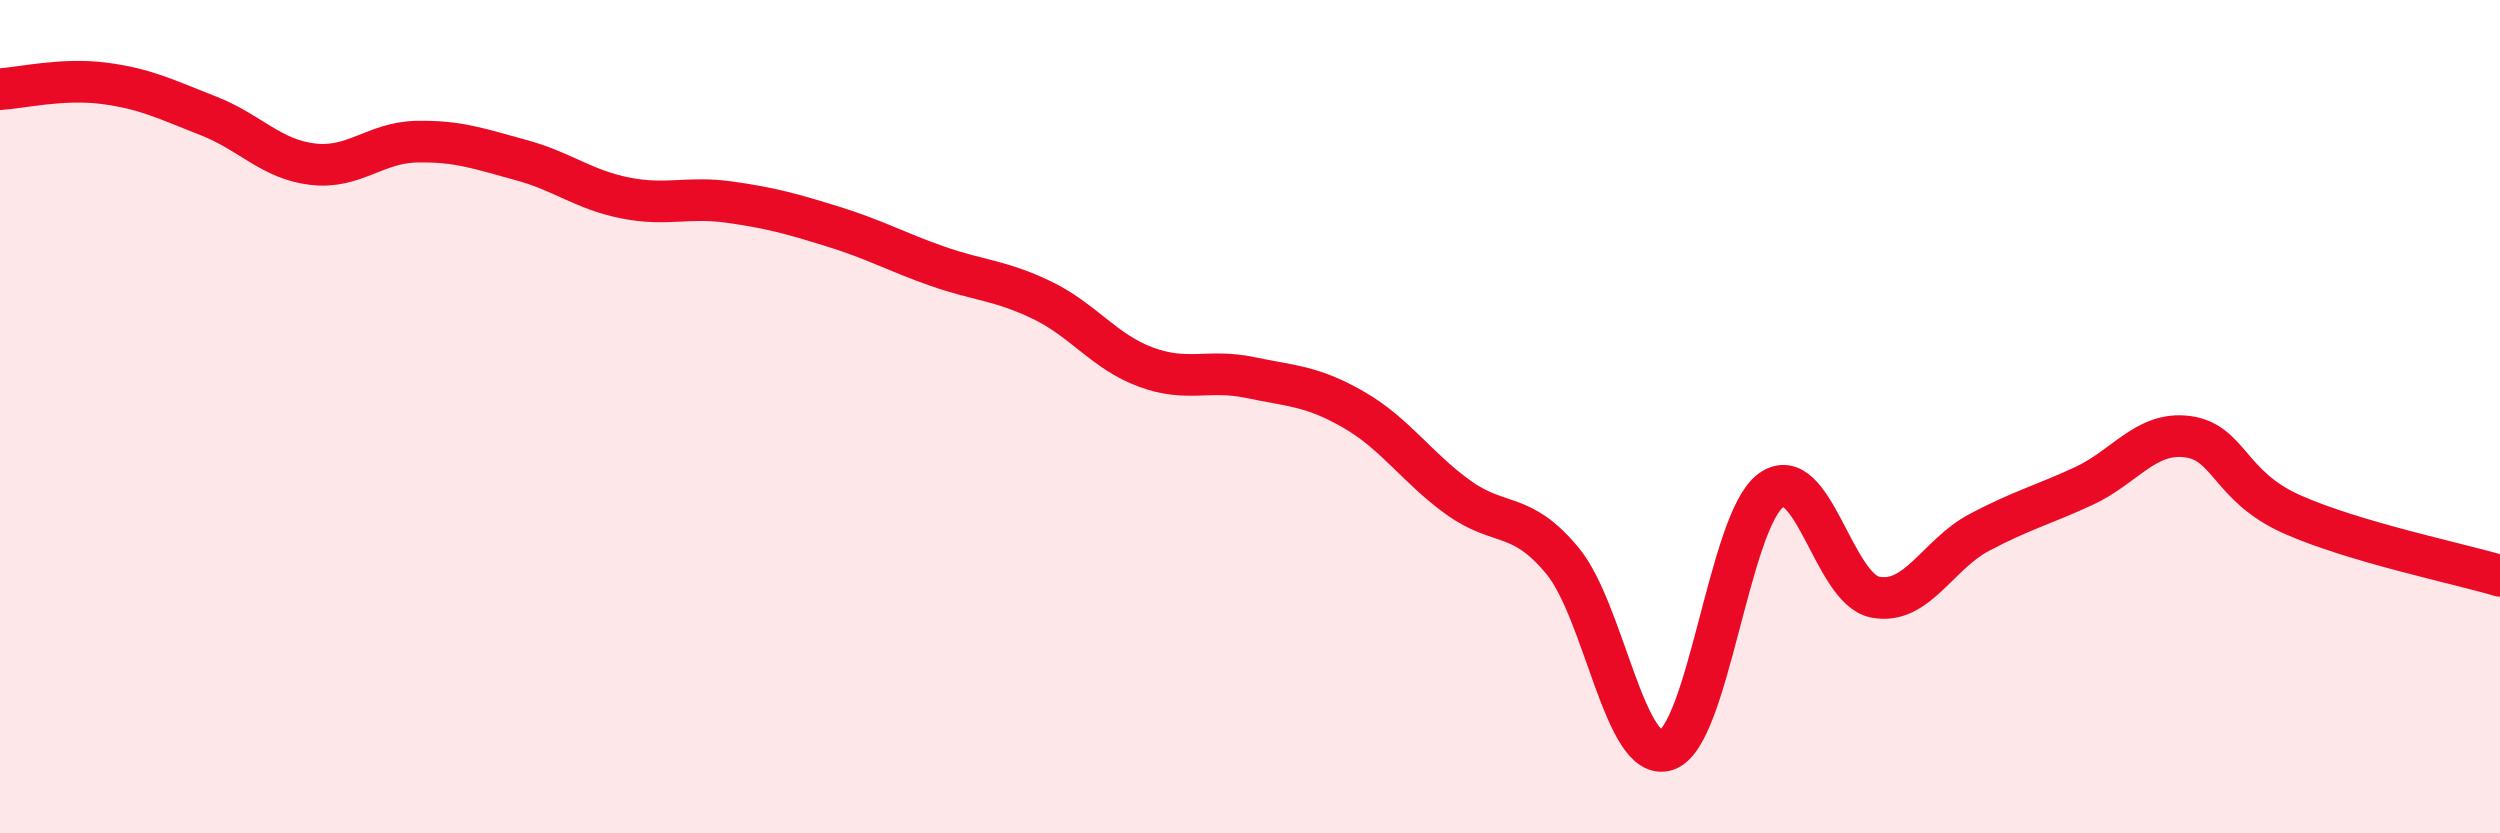
    <svg width="60" height="20" viewBox="0 0 60 20" xmlns="http://www.w3.org/2000/svg">
      <path
        d="M 0,2.14 C 0.5,2.11 1.5,1.87 2.5,2 C 3.5,2.13 4,2.39 5,2.78 C 6,3.17 6.5,3.82 7.5,3.94 C 8.5,4.06 9,3.42 10,3.4 C 11,3.38 11.5,3.57 12.5,3.84 C 13.5,4.11 14,4.55 15,4.75 C 16,4.95 16.5,4.71 17.5,4.85 C 18.5,4.99 19,5.13 20,5.44 C 21,5.75 21.5,6.04 22.5,6.39 C 23.5,6.74 24,6.72 25,7.2 C 26,7.68 26.5,8.44 27.5,8.81 C 28.5,9.18 29,8.85 30,9.06 C 31,9.27 31.5,9.26 32.5,9.84 C 33.5,10.42 34,11.22 35,11.94 C 36,12.66 36.5,12.25 37.5,13.46 C 38.5,14.67 39,18.34 40,18 C 41,17.66 41.5,12.5 42.5,11.77 C 43.5,11.04 44,14.13 45,14.33 C 46,14.53 46.5,13.31 47.5,12.78 C 48.5,12.25 49,12.13 50,11.67 C 51,11.21 51.5,10.35 52.5,10.48 C 53.5,10.61 53.5,11.67 55,12.34 C 56.5,13.01 59,13.52 60,13.82L60 20L0 20Z"
        fill="#EB0A25"
        opacity="0.1"
        stroke-linecap="round"
        stroke-linejoin="round"
      />
      <path
        d="M 0,2.14 C 0.5,2.11 1.5,1.87 2.5,2 C 3.5,2.13 4,2.39 5,2.78 C 6,3.17 6.5,3.82 7.5,3.94 C 8.5,4.06 9,3.42 10,3.4 C 11,3.38 11.5,3.57 12.5,3.84 C 13.5,4.11 14,4.55 15,4.75 C 16,4.95 16.5,4.71 17.5,4.85 C 18.5,4.99 19,5.13 20,5.44 C 21,5.75 21.5,6.04 22.5,6.39 C 23.5,6.74 24,6.72 25,7.2 C 26,7.68 26.5,8.44 27.5,8.81 C 28.5,9.18 29,8.85 30,9.06 C 31,9.27 31.5,9.26 32.5,9.84 C 33.5,10.42 34,11.22 35,11.94 C 36,12.66 36.5,12.25 37.5,13.46 C 38.5,14.67 39,18.34 40,18 C 41,17.66 41.5,12.5 42.5,11.77 C 43.5,11.04 44,14.13 45,14.33 C 46,14.53 46.5,13.31 47.5,12.78 C 48.5,12.25 49,12.13 50,11.67 C 51,11.21 51.5,10.35 52.5,10.48 C 53.5,10.61 53.5,11.67 55,12.34 C 56.5,13.01 59,13.52 60,13.82"
        stroke="#EB0A25"
        stroke-width="1"
        fill="none"
        stroke-linecap="round"
        stroke-linejoin="round"
      />
    </svg>
  